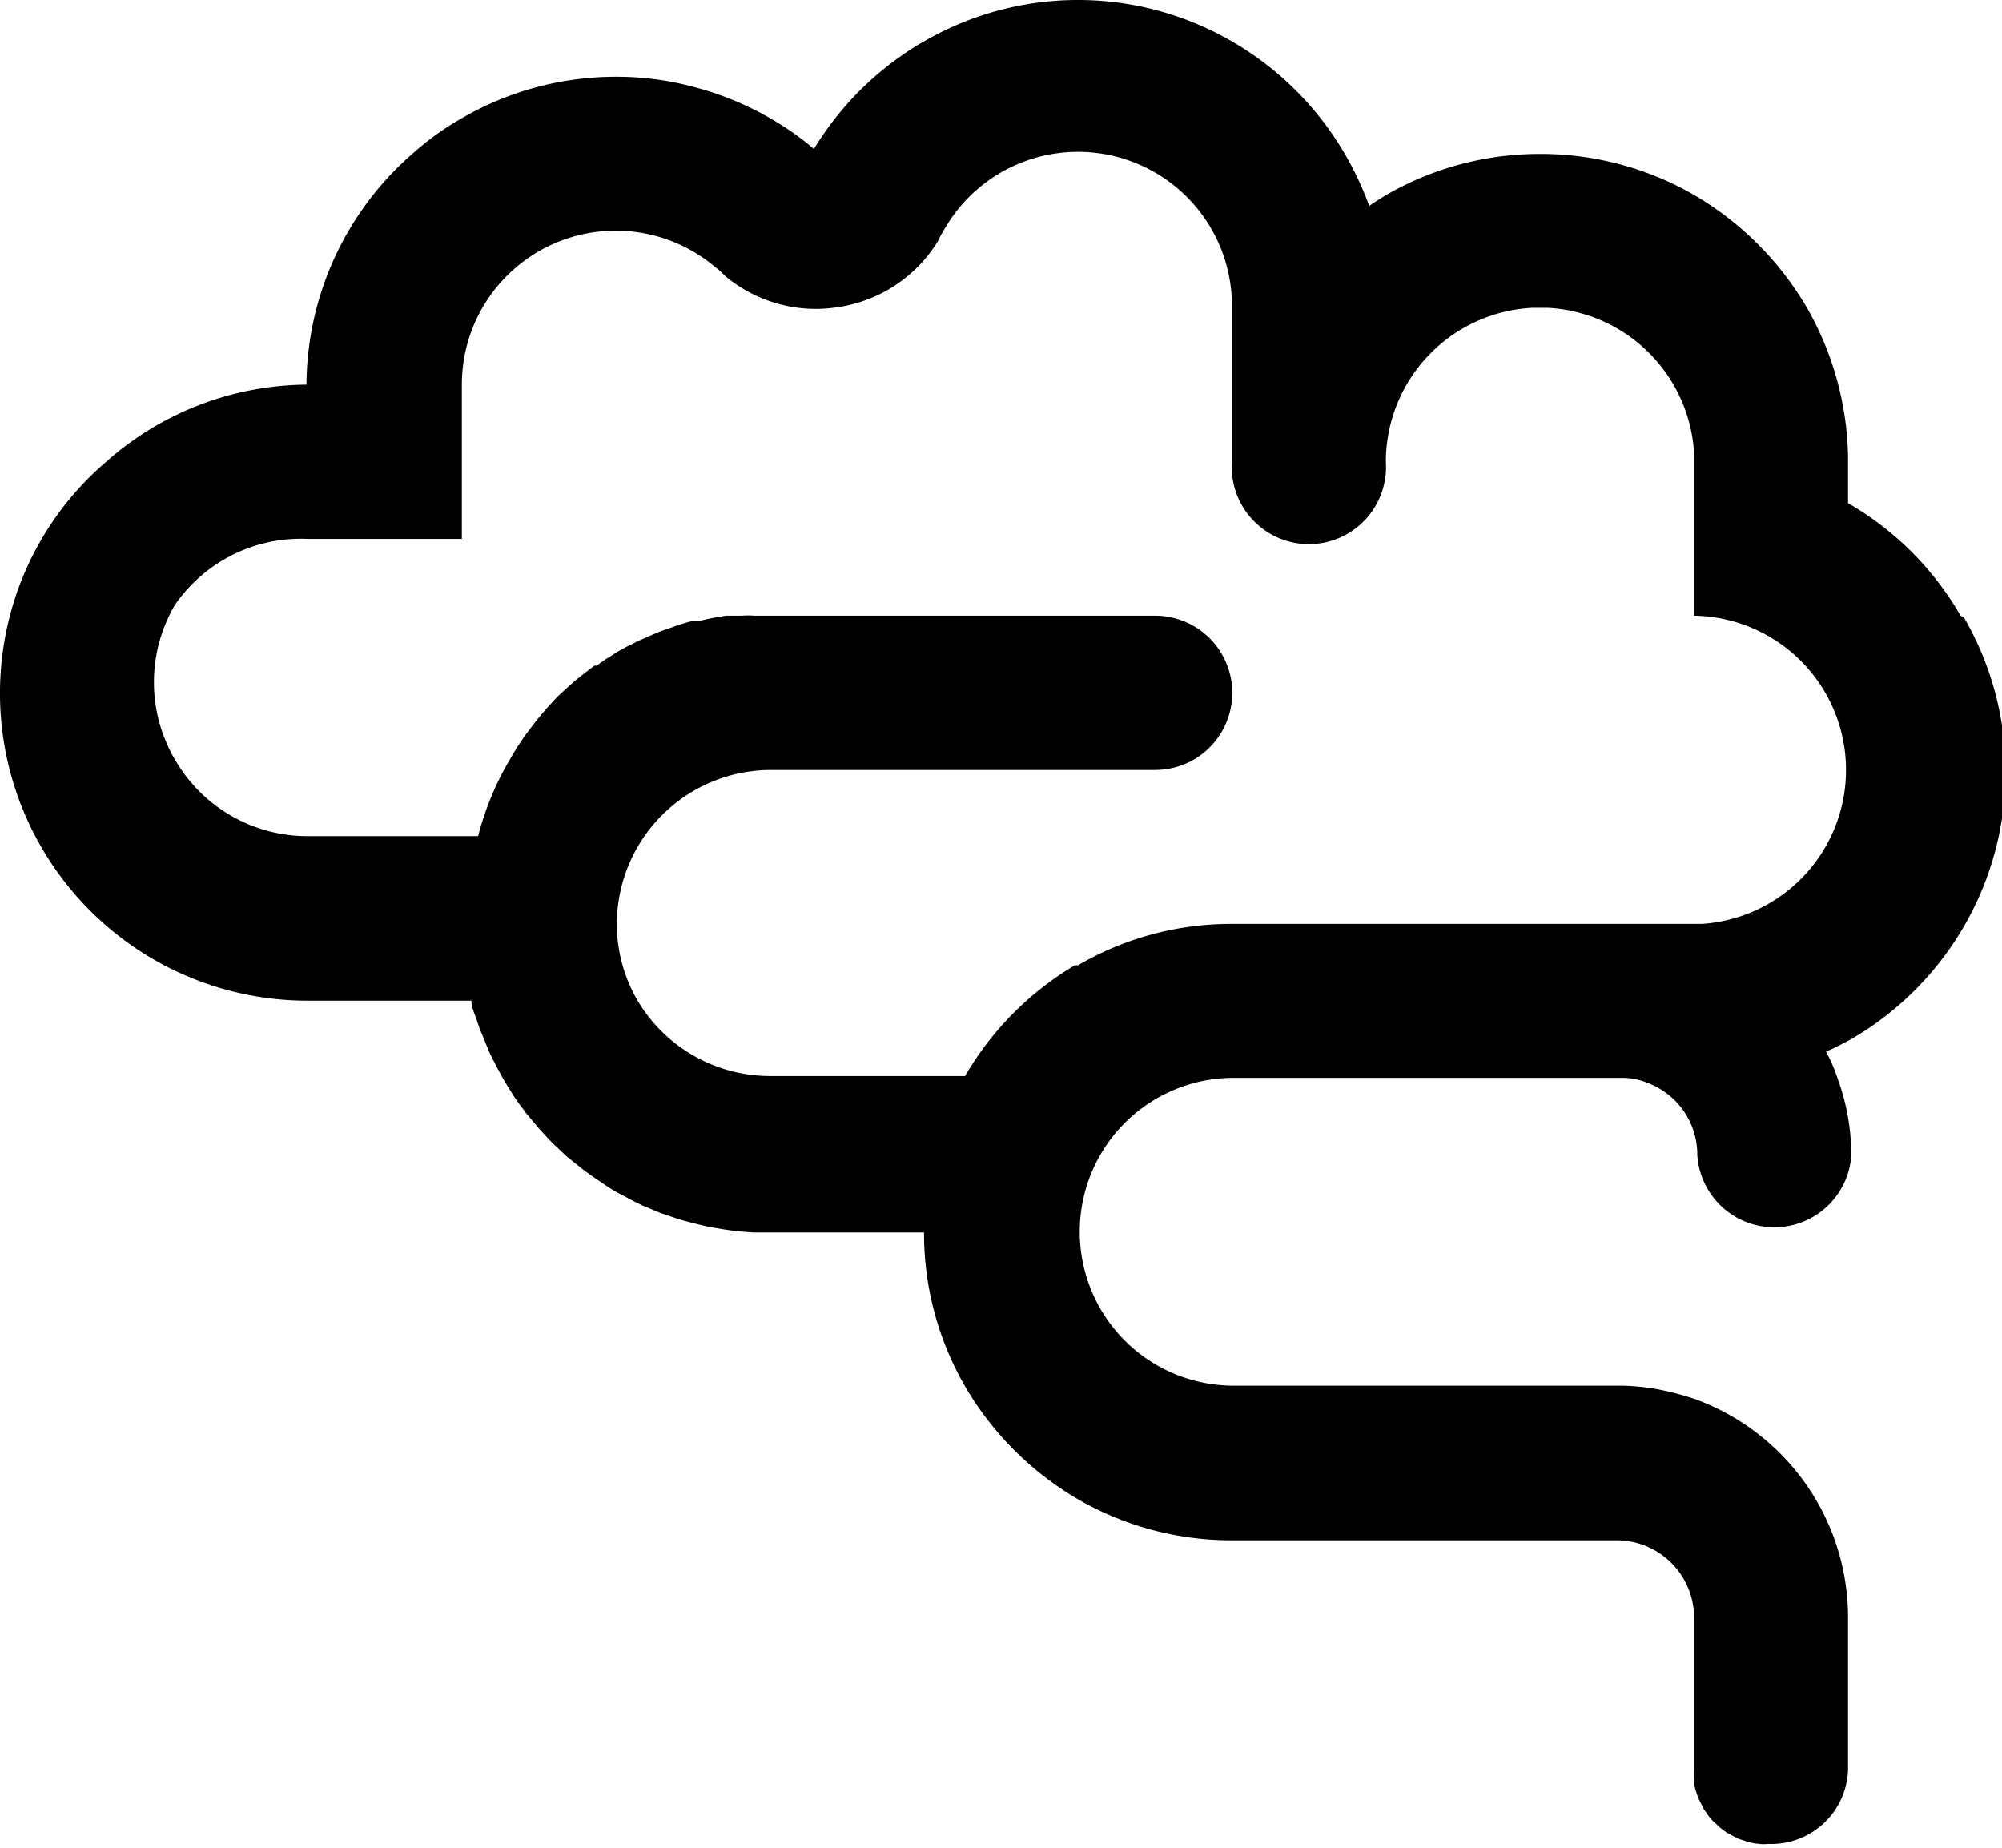 <svg xmlns="http://www.w3.org/2000/svg" viewBox="0 0 56.57 52.22"><g id="Layer_2" data-name="Layer 2"><g id="Layer_1-2" data-name="Layer 1"><path d="M55.4,17.4a8.66,8.66,0,0,0-3.18-3.18V12.9a8.77,8.77,0,0,0-1.16-4.2,8.87,8.87,0,0,0-3.19-3.19,8.67,8.67,0,0,0-4.35-1.16h0a8.67,8.67,0,0,0-4.35,1.16c-.16.1-.33.2-.48.31A9,9,0,0,0,38,4.35a8.76,8.76,0,0,0-3.19-3.18,8.67,8.67,0,0,0-8.7,0,5.19,5.19,0,0,0-.5.31A8.72,8.72,0,0,0,23,4.21a8.14,8.14,0,0,0-1.24-.87,8.69,8.69,0,0,0-2.11-.87,8.37,8.37,0,0,0-2.25-.3,8.68,8.68,0,0,0-4.35,1.17,8.09,8.09,0,0,0-1.39,1,8.71,8.71,0,0,0-3,6.53A8.62,8.62,0,0,0,3,13.05,8.57,8.57,0,0,0,.28,17.4,8.69,8.69,0,0,0,8.7,28.28q.36,0,.72,0h3.9a.13.13,0,0,1,0-.06s0,0,0,.06c0,.2.11.41.17.6s.1.28.16.42.09.23.14.34l.05.13.17.33c.07.14.14.26.21.39l.15.25.15.24.16.23c.06.08.12.15.17.23l.37.44.19.21.19.2.21.2.2.19.45.36.23.17.47.32.24.15.25.13.24.13.25.12.26.11.26.11.27.09a5.18,5.18,0,0,0,.56.17l.19.05.34.08.41.07h0a8.36,8.36,0,0,0,.86.09h4.82a8.65,8.65,0,0,0,1.16,4.35,8.87,8.87,0,0,0,3.19,3.19,8.67,8.67,0,0,0,4.35,1.16H45.69a2.19,2.19,0,0,1,2.18,2.18V50a2.17,2.17,0,0,0,0,.26c0,.05,0,.1,0,.15a2.15,2.15,0,0,0,.14.45l.09.18a1.08,1.08,0,0,0,.11.18,1.44,1.44,0,0,0,.22.27l0,0s0,0,0,0l.08.07h0a1.07,1.07,0,0,0,.16.14l.12.09.32.17.21.07a1.59,1.59,0,0,0,.39.08,1.06,1.06,0,0,0,.25,0A2.17,2.17,0,0,0,52.22,50V47.87h0V45.69a6.57,6.57,0,0,0-4.35-6.16,7.93,7.93,0,0,0-1.21-.3,7,7,0,0,0-.8-.07h-11a4.35,4.35,0,0,1,0-8.7h11a2,2,0,0,1,.81.19,2.17,2.17,0,0,1,1.29,1.91h0v.07a2.18,2.18,0,0,0,4.15.8,2,2,0,0,0,.2-.85v0a.13.13,0,0,0,0-.06,6.31,6.31,0,0,0-.37-2,5.05,5.05,0,0,0-.34-.8c.25-.11.48-.23.72-.36a8.76,8.76,0,0,0,3.18-3.19,8.69,8.69,0,0,0,0-8.71Zm-7.31,8.71H34.81a8.58,8.58,0,0,0-4.35,1.17l-.09,0h0a8.77,8.77,0,0,0-3.1,3.13H21.76A4.36,4.36,0,0,1,18,28.25a4.3,4.3,0,0,1-.57-2.14,4.36,4.36,0,0,1,4.36-4.35H32.64a2.18,2.18,0,0,0,0-4.36H21.76l-.44,0h0a2.31,2.31,0,0,0-.37,0h-.11l-.32,0a7.73,7.73,0,0,0-.81.16l-.19,0a5.22,5.22,0,0,0-.56.18,4.81,4.81,0,0,0-.53.2l-.14.06-.27.12-.34.17-.25.14,0,0,0,0-.23.15-.09.05c-.08.06-.16.11-.24.18l-.07,0-.25.19s0,0,0,0l-.28.22-.27.24s0,0,0,0l-.24.22-.26.28c-.16.18-.32.37-.47.57l-.22.29c-.14.21-.28.42-.4.64h0a8.29,8.29,0,0,0-.9,2.17H8.7a4.32,4.32,0,0,1-3.76-2.17,4.32,4.32,0,0,1,0-4.36A4.32,4.32,0,0,1,8.7,15.23h4.35V10.88A4.35,4.35,0,0,1,20.2,7.54h0a2.35,2.35,0,0,1,.29.26h0a4,4,0,0,0,2,.89,3.94,3.94,0,0,0,1.12,0,4,4,0,0,0,2.89-1.87,4,4,0,0,1,.22-.4h0A4.35,4.35,0,0,1,34.81,8.7v4.35a2.18,2.18,0,1,0,4.35,0h0A4.36,4.36,0,0,1,43.29,8.7h.45a4.37,4.37,0,0,1,4.13,4.12v.23h0V17.4a4.36,4.36,0,0,1,.22,8.71Z"/></g></g></svg>